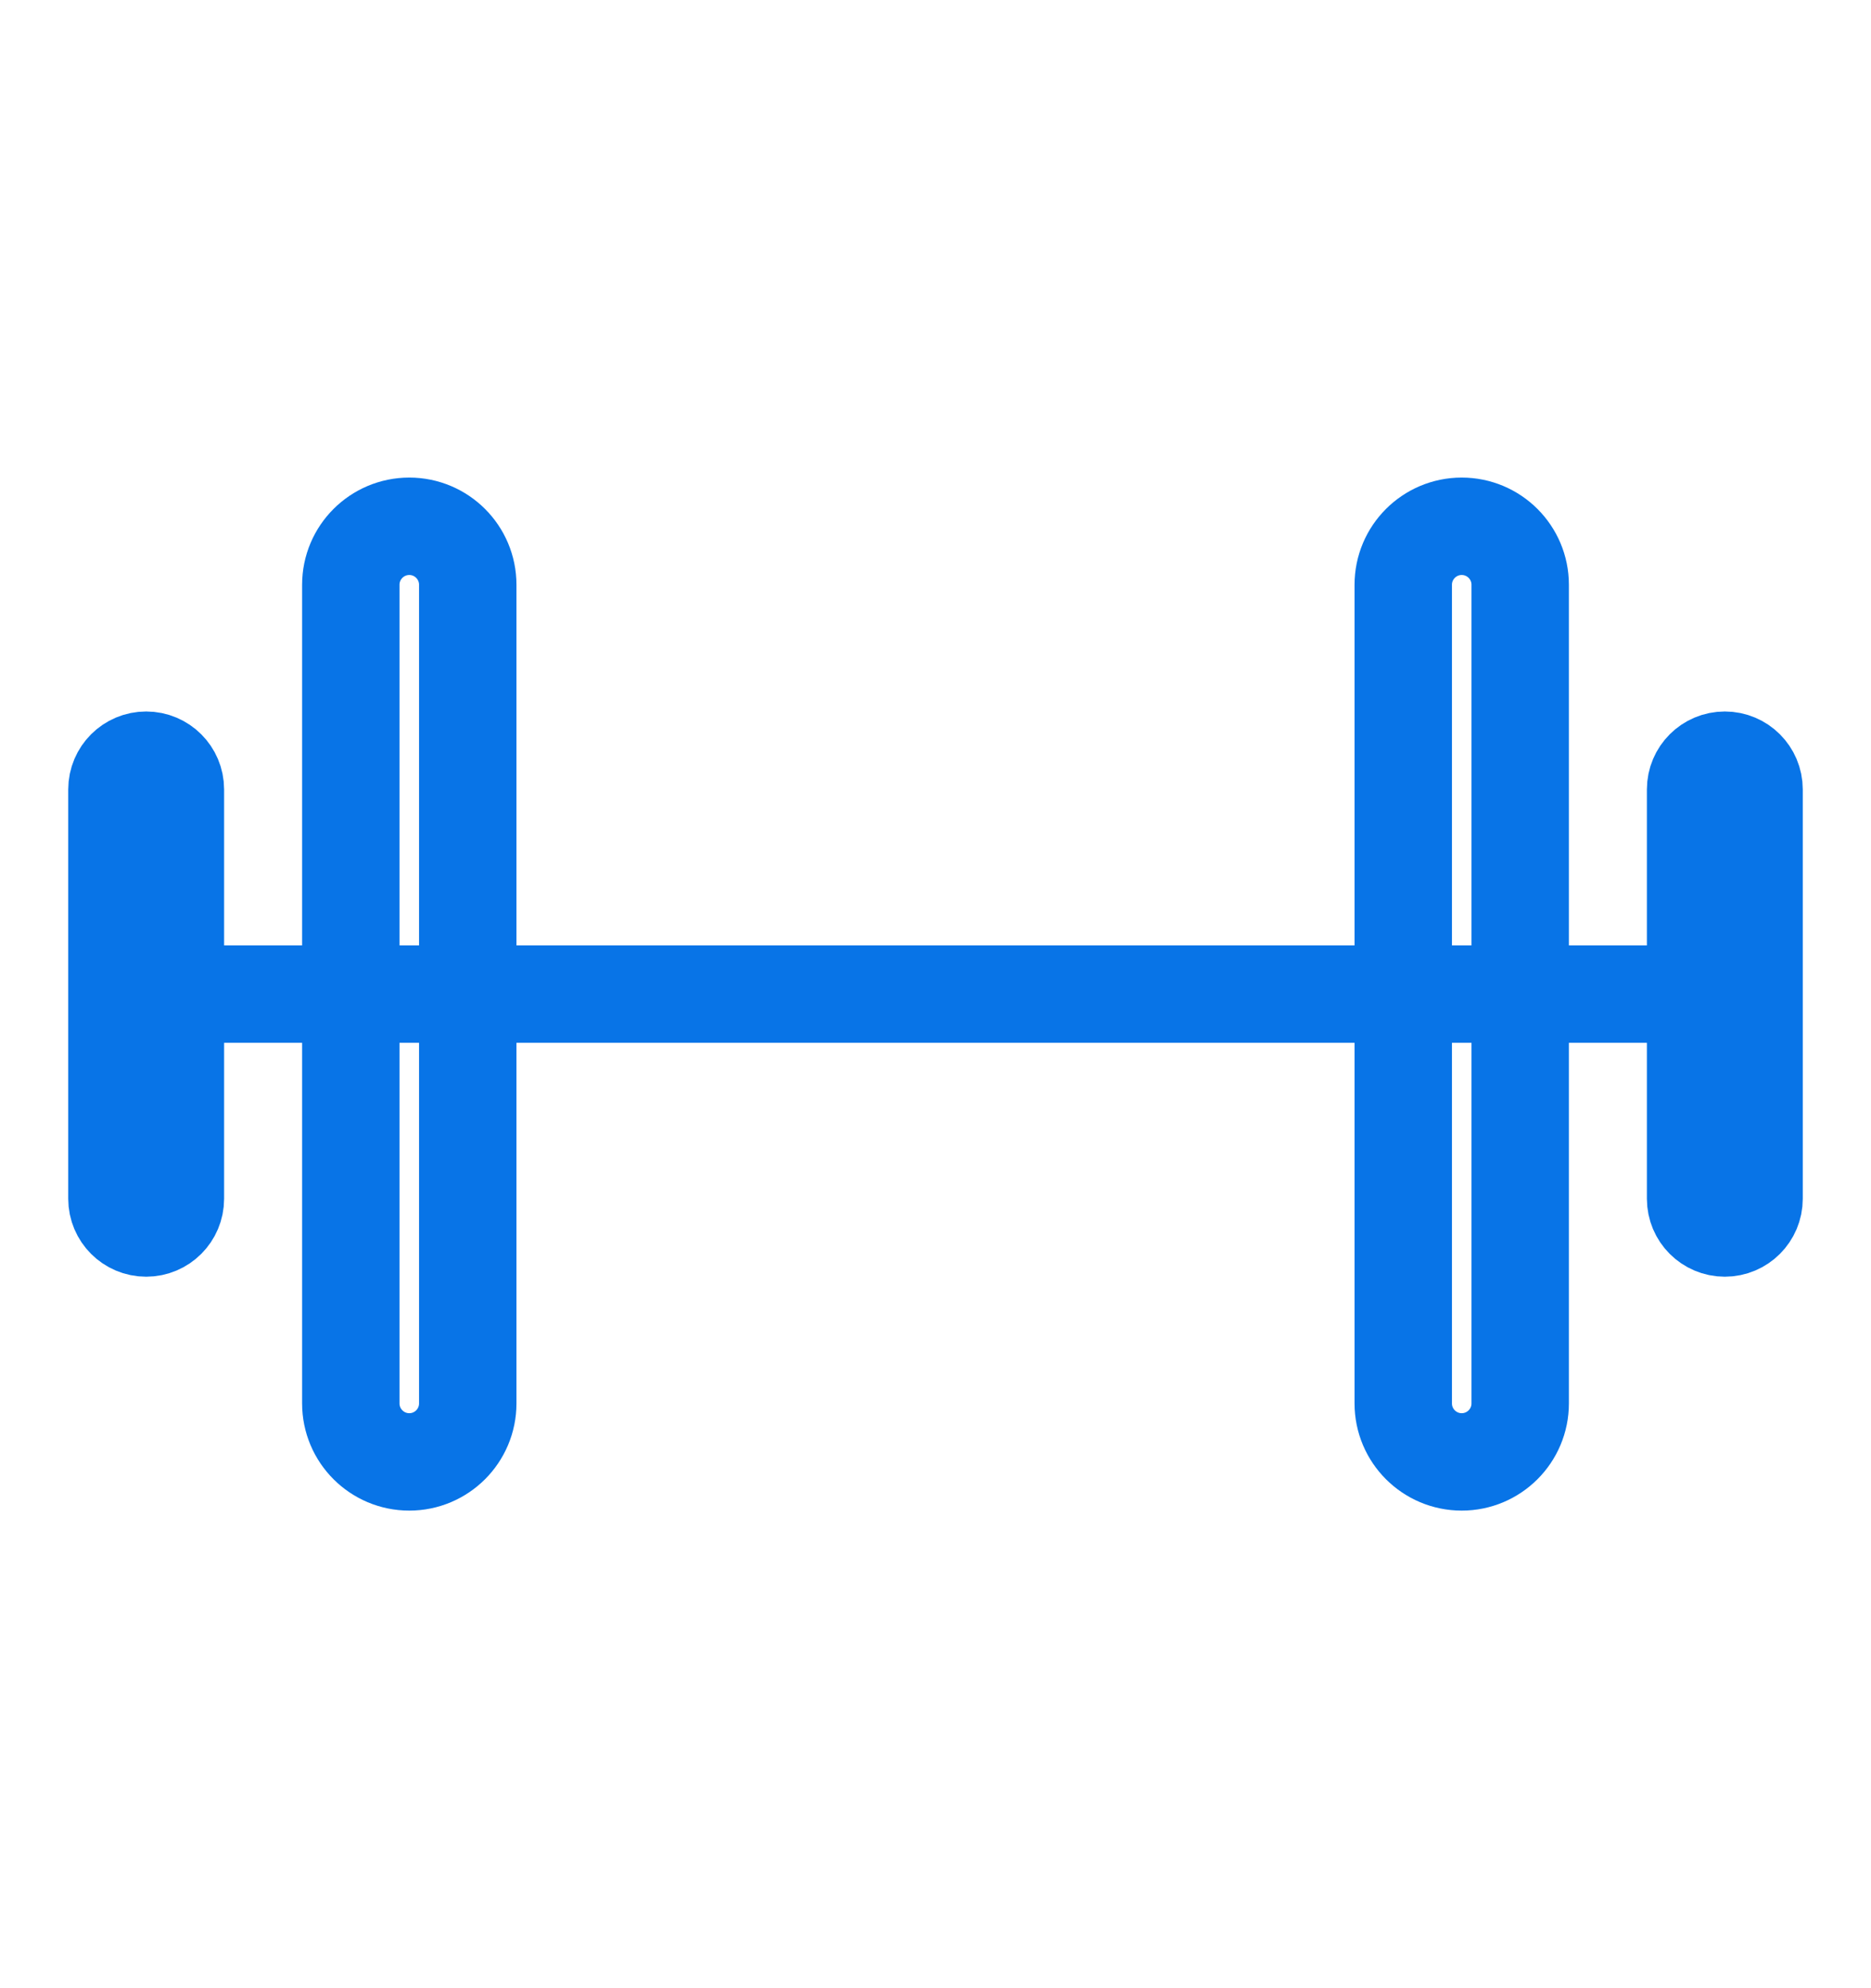 <svg width="16" height="17" viewBox="0 0 16 17" fill="none" xmlns="http://www.w3.org/2000/svg">
<path d="M1.5 8.5H14.5" stroke="#0874E7" stroke-width="0.833" stroke-linecap="round" stroke-linejoin="round"/>
<path d="M13 5C13 4.724 12.776 4.5 12.5 4.5C12.224 4.5 12 4.724 12 5V12C12 12.276 12.224 12.5 12.5 12.5C12.776 12.5 13 12.276 13 12V5Z" stroke="#0874E7" stroke-width="0.833" stroke-linecap="round" stroke-linejoin="round"/>
<path d="M4 5C4 4.724 3.776 4.5 3.5 4.5C3.224 4.5 3 4.724 3 5V12C3 12.276 3.224 12.5 3.5 12.5C3.776 12.5 4 12.276 4 12V5Z" stroke="#0874E7" stroke-width="0.833" stroke-linecap="round" stroke-linejoin="round"/>
<path d="M1.5 6.75C1.5 6.612 1.388 6.5 1.25 6.5C1.112 6.5 1 6.612 1 6.75V10.25C1 10.388 1.112 10.5 1.25 10.5C1.388 10.5 1.5 10.388 1.5 10.25V6.75Z" stroke="#0874E7" stroke-width="0.833" stroke-linecap="round" stroke-linejoin="round"/>
<path d="M15 6.75C15 6.612 14.888 6.5 14.75 6.5C14.612 6.5 14.5 6.612 14.5 6.75V10.25C14.5 10.388 14.612 10.5 14.75 10.5C14.888 10.5 15 10.388 15 10.25V6.75Z" stroke="#0874E7" stroke-width="0.833" stroke-linecap="round" stroke-linejoin="round"/>
</svg>
